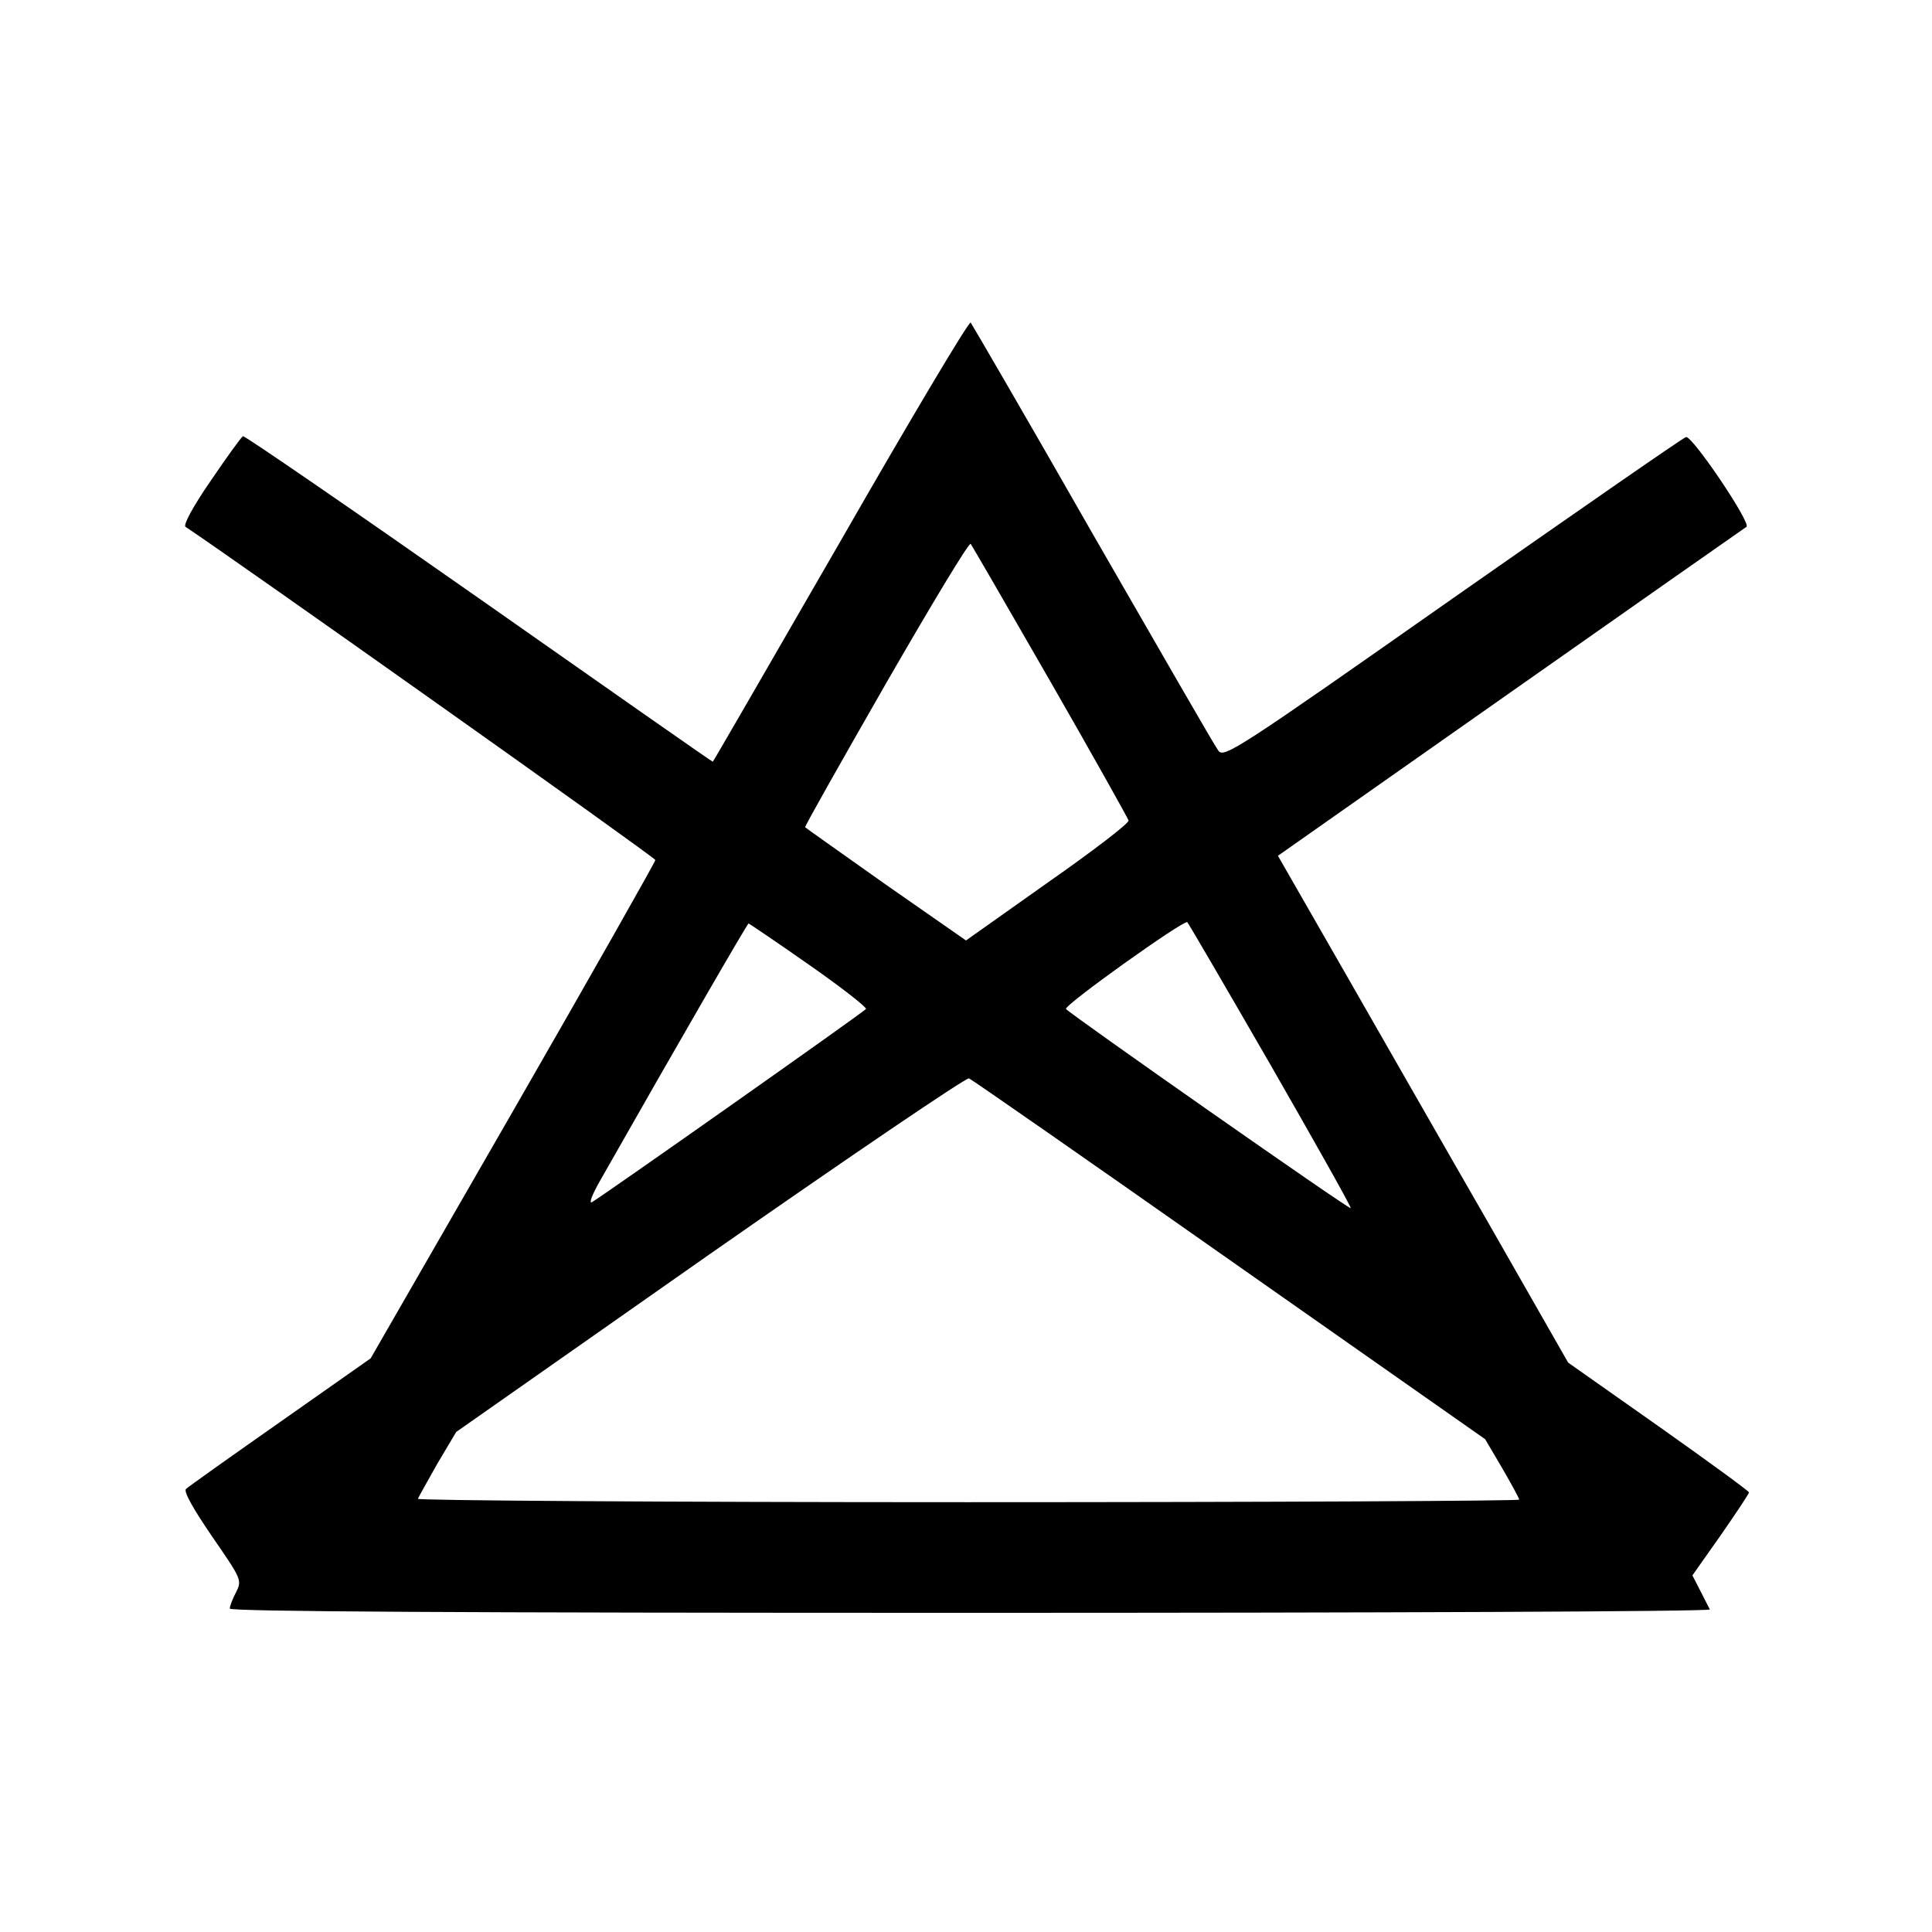<?xml version="1.0" encoding="UTF-8" standalone="no"?> <svg xmlns="http://www.w3.org/2000/svg" version="1.0" width="454pt" height="454pt" viewBox="0 0 454 454" preserveAspectRatio="xMidYMid meet"><g transform="translate(0,454) scale(0.1,-0.1)" fill="#000000" stroke="none"><path d="M1976 3270 c-165 -286 -300 -520 -301 -520 -2 0 -249 173 -551 385 -301 211 -550 382 -553 380 -4 -2 -38 -49 -76 -105 -42 -61 -65 -104 -59 -108 116 -77 1104 -777 1104 -783 0 -4 -150 -269 -334 -589 l-335 -582 -212 -149 c-117 -82 -217 -153 -222 -158 -6 -6 18 -48 61 -111 69 -100 71 -103 57 -131 -8 -15 -15 -33 -15 -39 0 -7 532 -10 1741 -10 957 0 1739 3 1737 8 -2 4 -12 23 -22 43 l-19 37 67 95 c36 52 66 97 66 100 0 3 -96 73 -212 155 l-213 150 -185 324 c-102 177 -255 445 -341 595 l-156 272 545 383 c300 211 550 386 556 390 12 8 -127 214 -142 211 -6 -1 -252 -172 -548 -379 -507 -356 -538 -376 -551 -358 -8 10 -140 240 -295 509 -154 270 -284 493 -287 497 -4 4 -141 -226 -305 -512z m492 -331 c100 -174 182 -321 184 -327 2 -6 -84 -72 -190 -146 l-192 -136 -188 131 c-103 73 -188 133 -190 135 -2 1 84 153 190 338 106 184 195 332 199 328 3 -4 87 -149 187 -323z m518 -902 c105 -183 190 -334 188 -336 -3 -4 -661 457 -669 468 -5 9 277 210 285 204 3 -3 91 -154 196 -336z m-1085 236 c76 -53 136 -100 134 -104 -5 -7 -608 -432 -644 -454 -8 -4 1 19 20 52 193 340 345 602 348 603 1 0 65 -43 142 -97z m989 -694 l600 -421 40 -68 c22 -38 40 -71 40 -74 0 -3 -583 -6 -1296 -6 -713 0 -1294 4 -1292 8 2 5 23 42 46 83 l44 74 596 418 c328 229 602 415 609 413 7 -3 283 -195 613 -427z"></path></g></svg> 
